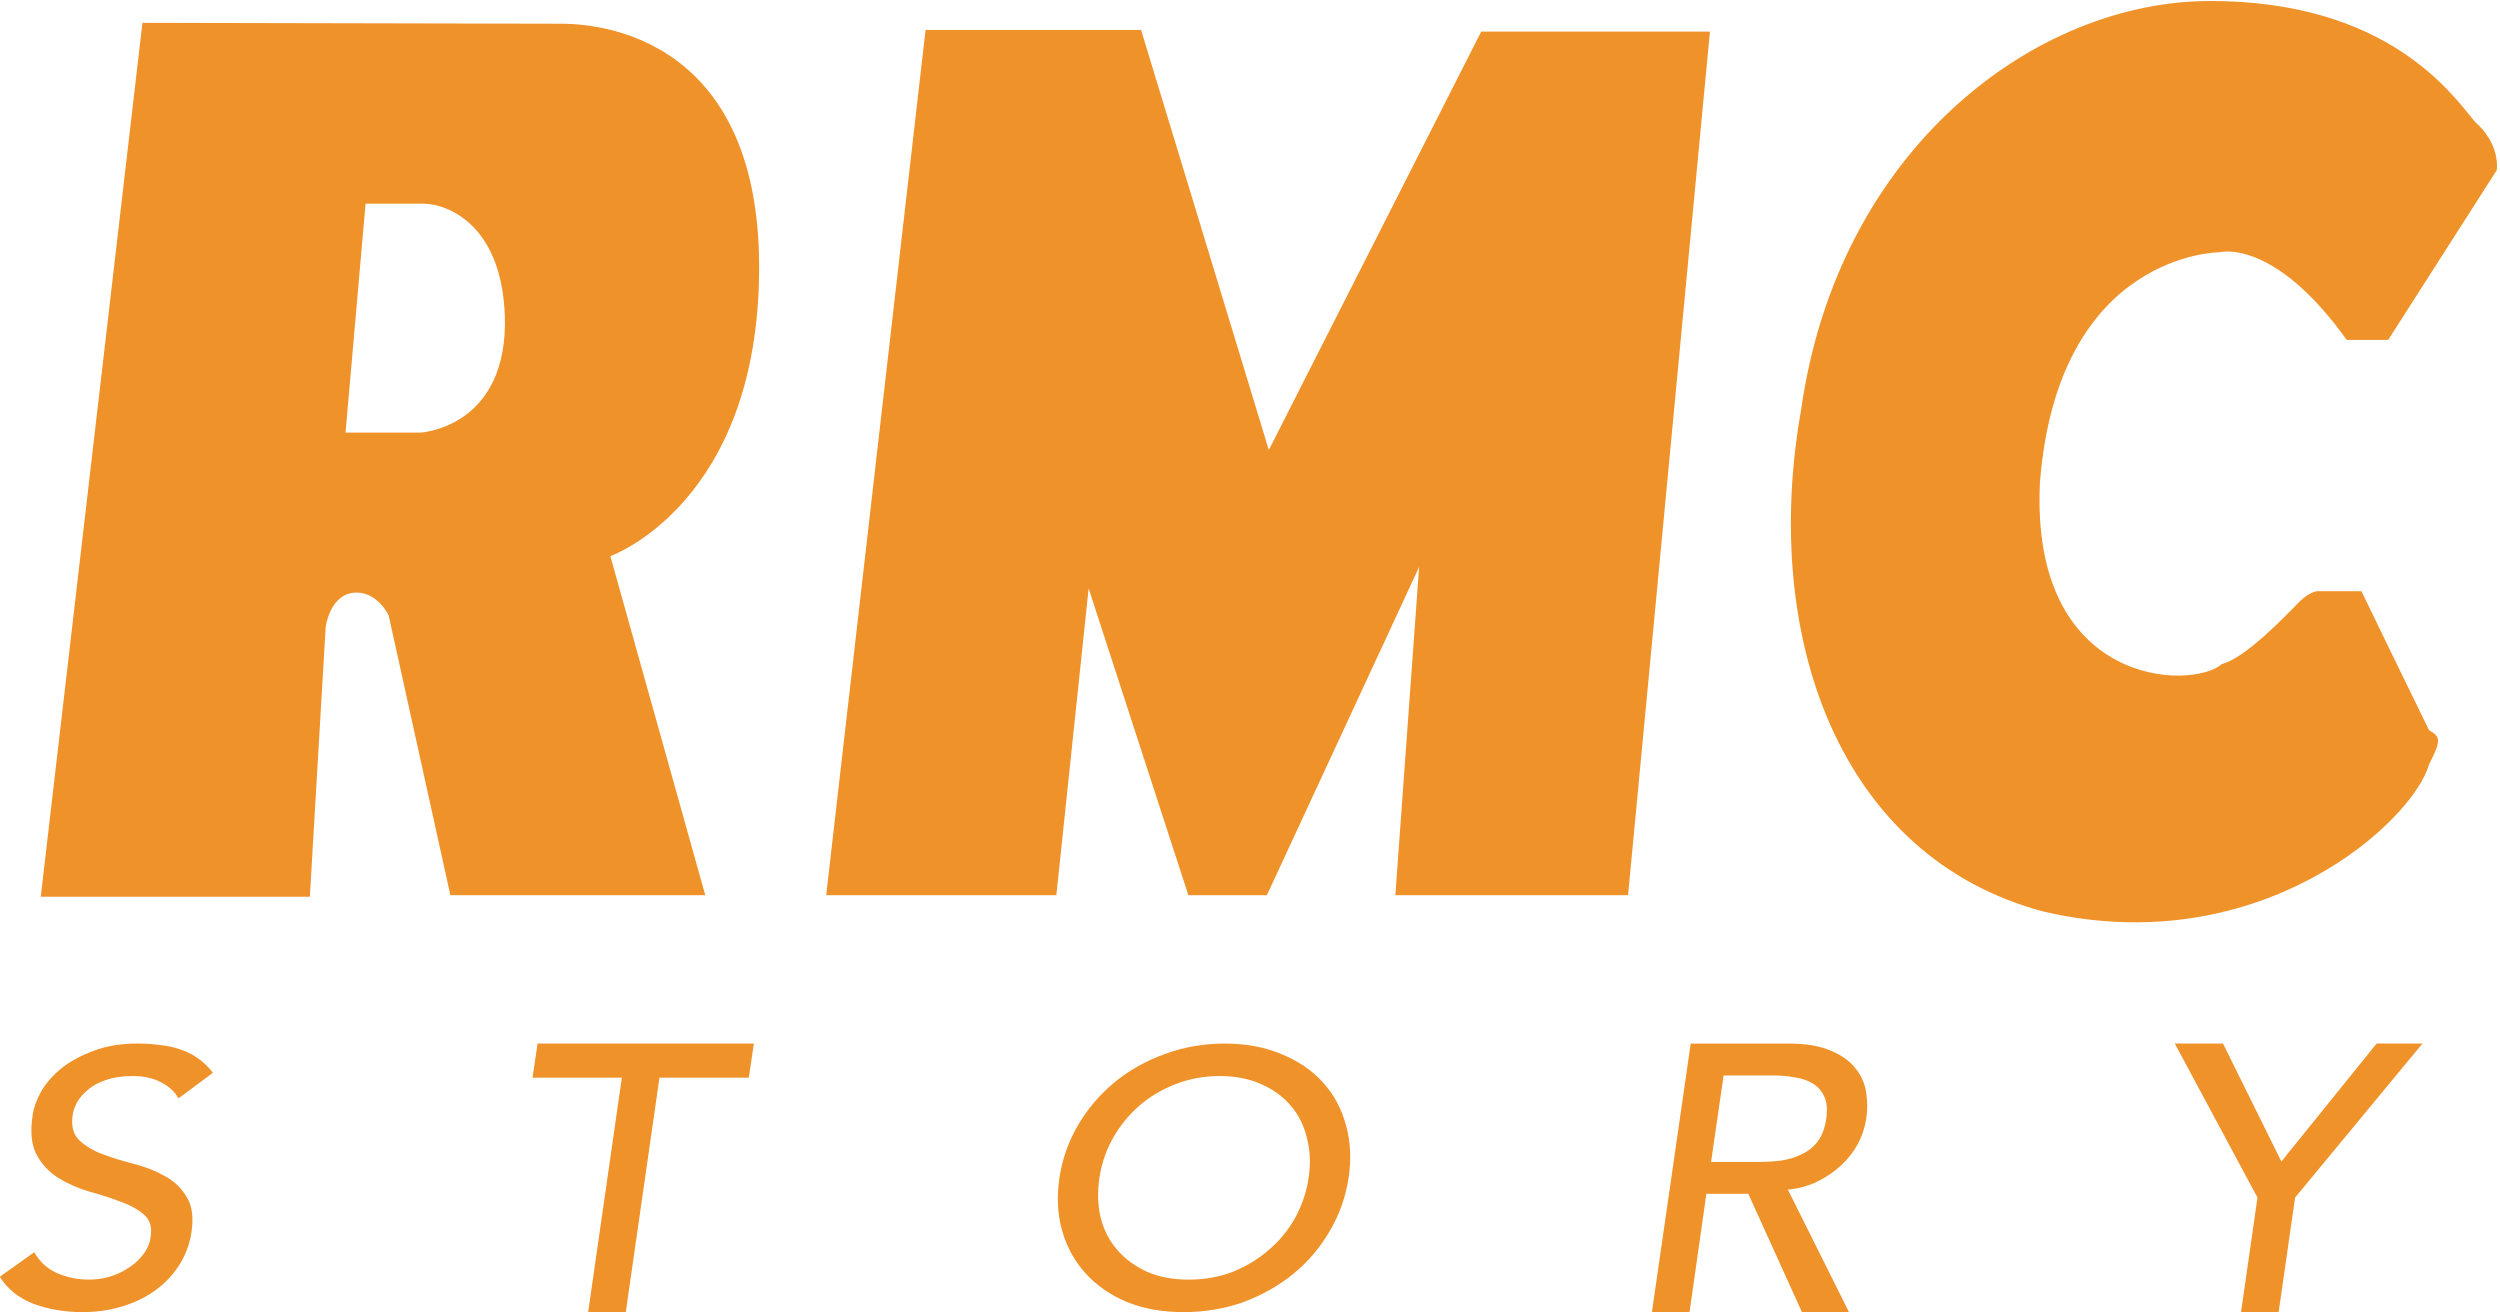 <svg xmlns:dc="http://purl.org/dc/elements/1.1/" xmlns:cc="http://creativecommons.org/ns#" xmlns:rdf="http://www.w3.org/1999/02/22-rdf-syntax-ns#" xmlns:svg="http://www.w3.org/2000/svg" xmlns="http://www.w3.org/2000/svg" xmlns:sodipodi="http://sodipodi.sourceforge.net/DTD/sodipodi-0.dtd" xmlns:inkscape="http://www.inkscape.org/namespaces/inkscape" width="571.5" height="300" viewBox="0 0 571.5 300" id="svg2" inkscape:version="0.91 r13725" sodipodi:docname="RMC Story logo 2018.svg"><defs id="defs4"></defs><g inkscape:label="Calque 1" inkscape:groupmode="layer" id="layer1" transform="translate(0,-752.362)"><g id="g3966" transform="matrix(2.559,0,0,2.559,-860.142,199.766)" style="fill:#ef922a;fill-opacity:1"><g id="g3490" style="fill:#ef922a;fill-opacity:1"><path inkscape:connector-curvature="0" id="path3475" style="font-style:oblique;font-variant:normal;font-weight:500;font-stretch:normal;font-size:35px;line-height:0%;font-family:Avenir;-inkscape-font-specification:'Avenir Medium Oblique';text-align:end;letter-spacing:26px;word-spacing:0px;text-anchor:end;fill:#ef922a;fill-opacity:1;stroke:none;stroke-width:1px;stroke-linecap:butt;stroke-linejoin:miter;stroke-opacity:1" d="m 339.185,327.803 q 0.7,1.258 2.03,1.87 1.365,0.58 2.87,0.58 0.84,0 1.715,-0.226 0.91,-0.258 1.68,-0.742 0.805,-0.484 1.365,-1.193 0.595,-0.709 0.735,-1.644 0.21,-1.322 -0.595,-1.999 -0.805,-0.709 -2.1,-1.161 -1.26,-0.484 -2.8,-0.903 -1.505,-0.451 -2.765,-1.225 -1.225,-0.774 -1.925,-2.064 -0.7,-1.322 -0.35,-3.547 0.14,-1 0.77,-2.128 0.665,-1.129 1.82,-2.064 1.19,-0.935 2.87,-1.548 1.68,-0.645 3.92,-0.645 1.015,0 1.96,0.129 0.98,0.097 1.82,0.387 0.875,0.29 1.61,0.806 0.735,0.516 1.33,1.29 l -3.08,2.289 q -0.49,-0.903 -1.575,-1.451 -1.05,-0.548 -2.52,-0.548 -1.4,0 -2.38,0.355 -0.98,0.322 -1.61,0.871 -0.63,0.516 -0.98,1.129 -0.315,0.613 -0.385,1.129 -0.21,1.451 0.56,2.225 0.805,0.774 2.065,1.258 1.295,0.484 2.8,0.871 1.54,0.387 2.8,1.096 1.26,0.677 1.96,1.87 0.735,1.161 0.42,3.224 -0.28,1.644 -1.155,2.966 -0.875,1.322 -2.17,2.225 -1.295,0.903 -2.94,1.387 -1.645,0.484 -3.43,0.484 -2.415,0 -4.41,-0.742 -1.995,-0.774 -3.01,-2.418 l 3.08,-2.193 z"></path><path inkscape:connector-curvature="0" id="path3477" style="font-style:oblique;font-variant:normal;font-weight:500;font-stretch:normal;font-size:35px;line-height:0%;font-family:Avenir;-inkscape-font-specification:'Avenir Medium Oblique';text-align:end;letter-spacing:26px;word-spacing:0px;text-anchor:end;fill:#ef922a;fill-opacity:1;stroke:none;stroke-width:1px;stroke-linecap:butt;stroke-linejoin:miter;stroke-opacity:1" d="m 391.675,312.215 -7.98,0 0.455,-3.05 8.015,0 3.36,0 7.945,0 -0.455,3.05 -7.98,0 -3.01,20.94 -3.36,0 3.01,-20.94 z"></path><path inkscape:connector-curvature="0" id="path3479" style="font-style:oblique;font-variant:normal;font-weight:500;font-stretch:normal;font-size:35px;line-height:0%;font-family:Avenir;-inkscape-font-specification:'Avenir Medium Oblique';text-align:end;letter-spacing:26px;word-spacing:0px;text-anchor:end;fill:#ef922a;fill-opacity:1;stroke:none;stroke-width:1px;stroke-linecap:butt;stroke-linejoin:miter;stroke-opacity:1" d="m 441.862,333.156 q -2.835,0 -5.075,-0.903 -2.205,-0.935 -3.675,-2.547 -1.47,-1.612 -2.1,-3.805 -0.63,-2.193 -0.245,-4.74 0.385,-2.547 1.68,-4.74 1.295,-2.193 3.255,-3.805 1.96,-1.612 4.48,-2.515 2.52,-0.935 5.355,-0.935 2.835,0 5.04,0.935 2.24,0.903 3.71,2.515 1.47,1.612 2.065,3.805 0.63,2.193 0.245,4.74 -0.385,2.547 -1.68,4.74 -1.26,2.193 -3.22,3.805 -1.96,1.612 -4.48,2.547 -2.52,0.903 -5.355,0.903 z m 0.455,-2.902 q 2.135,0 3.955,-0.709 1.82,-0.742 3.22,-1.967 1.435,-1.225 2.345,-2.87 0.91,-1.677 1.19,-3.547 0.28,-1.87 -0.14,-3.515 -0.385,-1.677 -1.435,-2.902 -1.015,-1.225 -2.625,-1.935 -1.61,-0.742 -3.745,-0.742 -2.135,0 -3.99,0.742 -1.82,0.709 -3.22,1.935 -1.4,1.225 -2.345,2.902 -0.91,1.644 -1.19,3.515 -0.28,1.87 0.105,3.547 0.42,1.644 1.47,2.87 1.05,1.225 2.66,1.967 1.61,0.709 3.745,0.709 z"></path><path inkscape:connector-curvature="0" id="path3481" style="font-style:oblique;font-variant:normal;font-weight:500;font-stretch:normal;font-size:35px;line-height:0%;font-family:Avenir;-inkscape-font-specification:'Avenir Medium Oblique';text-align:end;letter-spacing:26px;word-spacing:0px;text-anchor:end;fill:#ef922a;fill-opacity:1;stroke:none;stroke-width:1px;stroke-linecap:butt;stroke-linejoin:miter;stroke-opacity:1" d="m 487.158,309.166 3.22,0 5.495,0 q 2.38,0 3.815,0.644 1.47,0.61 2.205,1.593 0.77,0.949 0.945,2.169 0.175,1.186 0,2.304 -0.175,1.152 -0.735,2.236 -0.56,1.05 -1.505,1.931 -0.91,0.847 -2.135,1.457 -1.19,0.576 -2.625,0.712 l 5.46,10.945 -4.2,0 -4.795,-10.572 -3.745,0 -1.505,10.572 -3.36,0 3.465,-23.99 z m 1.82,10.572 4.41,0 q 0.98,0 1.96,-0.136 0.98,-0.169 1.785,-0.576 0.84,-0.407 1.4,-1.152 0.56,-0.779 0.735,-1.999 0.175,-1.22 -0.175,-1.965 -0.35,-0.779 -1.05,-1.186 -0.665,-0.407 -1.61,-0.542 -0.945,-0.169 -1.925,-0.169 l -4.41,0 -1.12,7.726 z"></path><path inkscape:connector-curvature="0" id="path3483" style="font-style:oblique;font-variant:normal;font-weight:500;font-stretch:normal;font-size:35px;line-height:0%;font-family:Avenir;-inkscape-font-specification:'Avenir Medium Oblique';text-align:end;letter-spacing:26px;word-spacing:0px;text-anchor:end;fill:#ef922a;fill-opacity:1;stroke:none;stroke-width:1px;stroke-linecap:butt;stroke-linejoin:miter;stroke-opacity:1" d="m 537.789,322.923 -7.385,-13.757 4.305,0 5.215,10.538 8.505,-10.538 4.095,0 -11.375,13.757 -1.47,10.233 -3.36,0 1.47,-10.233 z"></path></g><g style="fill:#ef922a;fill-opacity:1" transform="matrix(0.548,0,0,-0.548,271.762,349.944)" id="g5175"><path d="m 199.764,191.504 c -0.275,-16.791 -13.797,-17.5 -13.797,-17.5 l -12.192,0 3.269,37.328 9.343,0 c 4.209,0 13.436,-3.717 13.378,-19.828 m 41.435,9.473 c 0,39.685 -29.084,39.685 -32.454,39.685 -2.357,0 -68.076,0.145 -68.076,0.145 l -16.574,-142.457 43.865,0 2.574,43.894 c 0,0 0.651,5.684 5.062,5.684 3.457,0 5.207,-3.702 5.207,-3.702 l 10.066,-45.63 41.551,0 -15.475,55.276 c 0,0 24.254,8.533 24.254,47.105" style="fill:#ef922a;fill-opacity:1;fill-rule:nonzero;stroke:none" id="path2388" inkscape:connector-curvature="0"></path><path d="m 268.329,239.653 35.13,0 20.826,-68.481 34.624,68.206 37.285,0 -13.349,-140.779 -37.935,0 3.876,53.512 -24.818,-53.512 -12.799,0 -16.256,50.012 -5.264,-50.012 -37.516,0 16.198,141.054 z" style="fill:#ef922a;fill-opacity:1;fill-rule:nonzero;stroke:none" id="path2390" inkscape:connector-curvature="0"></path><path d="m 500.003,189.119 6.754,0 17.702,27.681 c 0,0 0.68,4.18 -3.558,7.868 -3.76,4.57 -14.275,19.698 -43.156,19.698 -28.593,0 -60.627,-24.138 -66.673,-66.543 -6.595,-36.981 6.118,-73.051 39.541,-81.902 35.332,-8.2 60.222,14.723 62.811,24.022 1.952,3.789 1.952,4.469 0,5.539 -1.215,2.444 -11.035,22.677 -11.035,22.677 l -7.145,0 c 0,0 -1.446,0 -3.485,-2.271 -1.663,-1.663 -8.287,-8.663 -12.105,-9.603 -4.932,-4.324 -31.297,-3.76 -29.663,29.619 2.95,37.502 29.272,37.502 29.272,37.502 0,0 8.779,2.415 20.739,-14.289" style="fill:#ef922a;fill-opacity:1;fill-rule:nonzero;stroke:none" id="path2392" inkscape:connector-curvature="0"></path></g></g></g></svg>